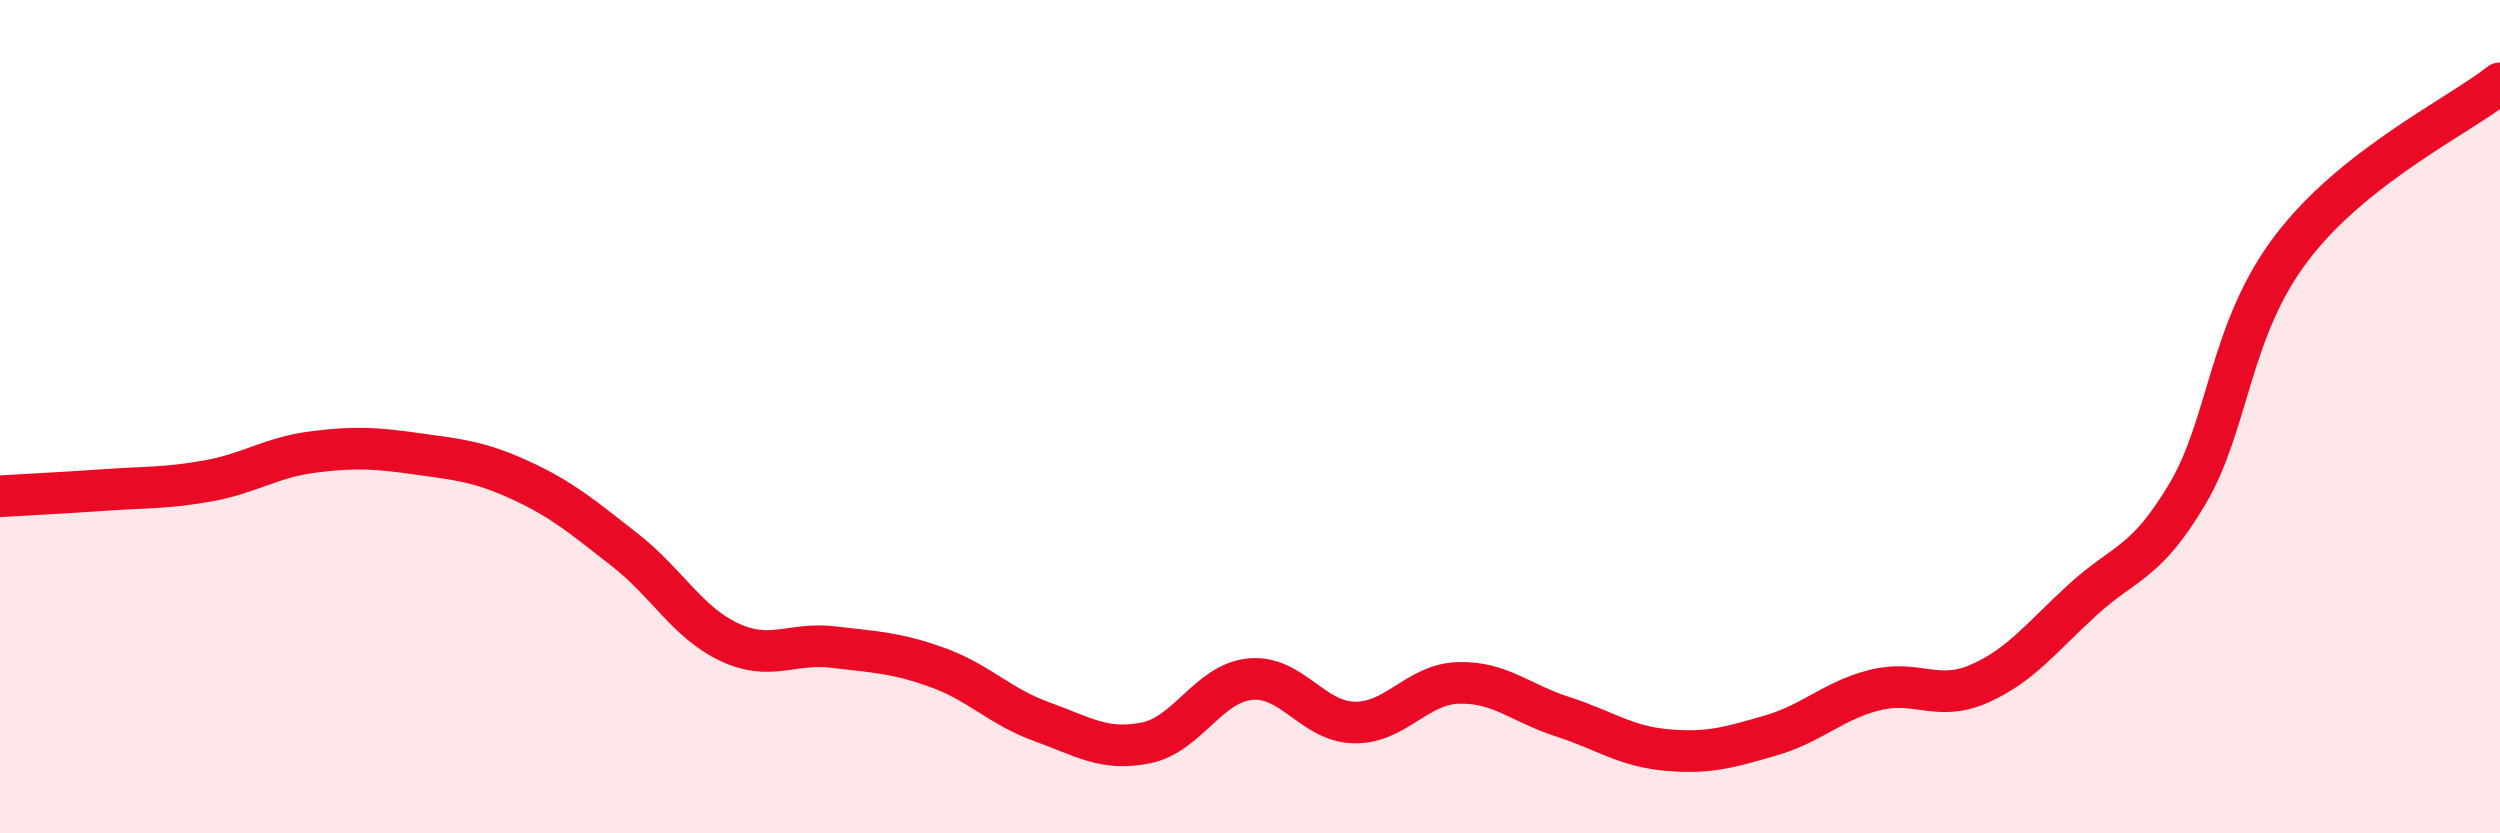 
    <svg width="60" height="20" viewBox="0 0 60 20" xmlns="http://www.w3.org/2000/svg">
      <path
        d="M 0,11.91 C 0.5,11.88 1.5,11.83 2.5,11.76 C 3.5,11.69 4,11.72 5,11.54 C 6,11.36 6.5,10.98 7.5,10.85 C 8.5,10.72 9,10.75 10,10.89 C 11,11.03 11.5,11.07 12.5,11.53 C 13.5,11.99 14,12.42 15,13.2 C 16,13.98 16.5,14.94 17.5,15.41 C 18.5,15.88 19,15.41 20,15.53 C 21,15.65 21.5,15.66 22.5,16.02 C 23.5,16.38 24,16.96 25,17.32 C 26,17.68 26.5,18.03 27.5,17.83 C 28.5,17.63 29,16.4 30,16.3 C 31,16.2 31.5,17.32 32.5,17.34 C 33.5,17.36 34,16.42 35,16.39 C 36,16.36 36.5,16.88 37.5,17.2 C 38.5,17.52 39,17.91 40,18 C 41,18.09 41.5,17.94 42.5,17.65 C 43.5,17.36 44,16.81 45,16.56 C 46,16.31 46.5,16.85 47.5,16.41 C 48.5,15.97 49,15.29 50,14.38 C 51,13.47 51.5,13.54 52.5,11.85 C 53.5,10.16 53.5,7.92 55,5.95 C 56.5,3.98 59,2.79 60,2L60 20L0 20Z"
        fill="#EB0A25"
        opacity="0.1"
        stroke-linecap="round"
        stroke-linejoin="round"
      />
      <path
        d="M 0,11.91 C 0.5,11.88 1.5,11.83 2.5,11.76 C 3.5,11.69 4,11.72 5,11.54 C 6,11.36 6.5,10.98 7.5,10.85 C 8.5,10.72 9,10.75 10,10.89 C 11,11.03 11.5,11.07 12.5,11.53 C 13.5,11.99 14,12.42 15,13.2 C 16,13.98 16.5,14.94 17.5,15.41 C 18.5,15.88 19,15.41 20,15.53 C 21,15.65 21.5,15.66 22.5,16.02 C 23.5,16.38 24,16.96 25,17.32 C 26,17.68 26.5,18.03 27.5,17.83 C 28.5,17.63 29,16.4 30,16.3 C 31,16.2 31.5,17.32 32.5,17.34 C 33.5,17.36 34,16.42 35,16.39 C 36,16.36 36.5,16.88 37.5,17.2 C 38.5,17.52 39,17.91 40,18 C 41,18.09 41.5,17.94 42.5,17.65 C 43.5,17.36 44,16.81 45,16.56 C 46,16.31 46.5,16.85 47.5,16.41 C 48.5,15.97 49,15.29 50,14.38 C 51,13.47 51.5,13.54 52.5,11.85 C 53.5,10.16 53.5,7.92 55,5.95 C 56.5,3.98 59,2.79 60,2"
        stroke="#EB0A25"
        stroke-width="1"
        fill="none"
        stroke-linecap="round"
        stroke-linejoin="round"
      />
    </svg>
  